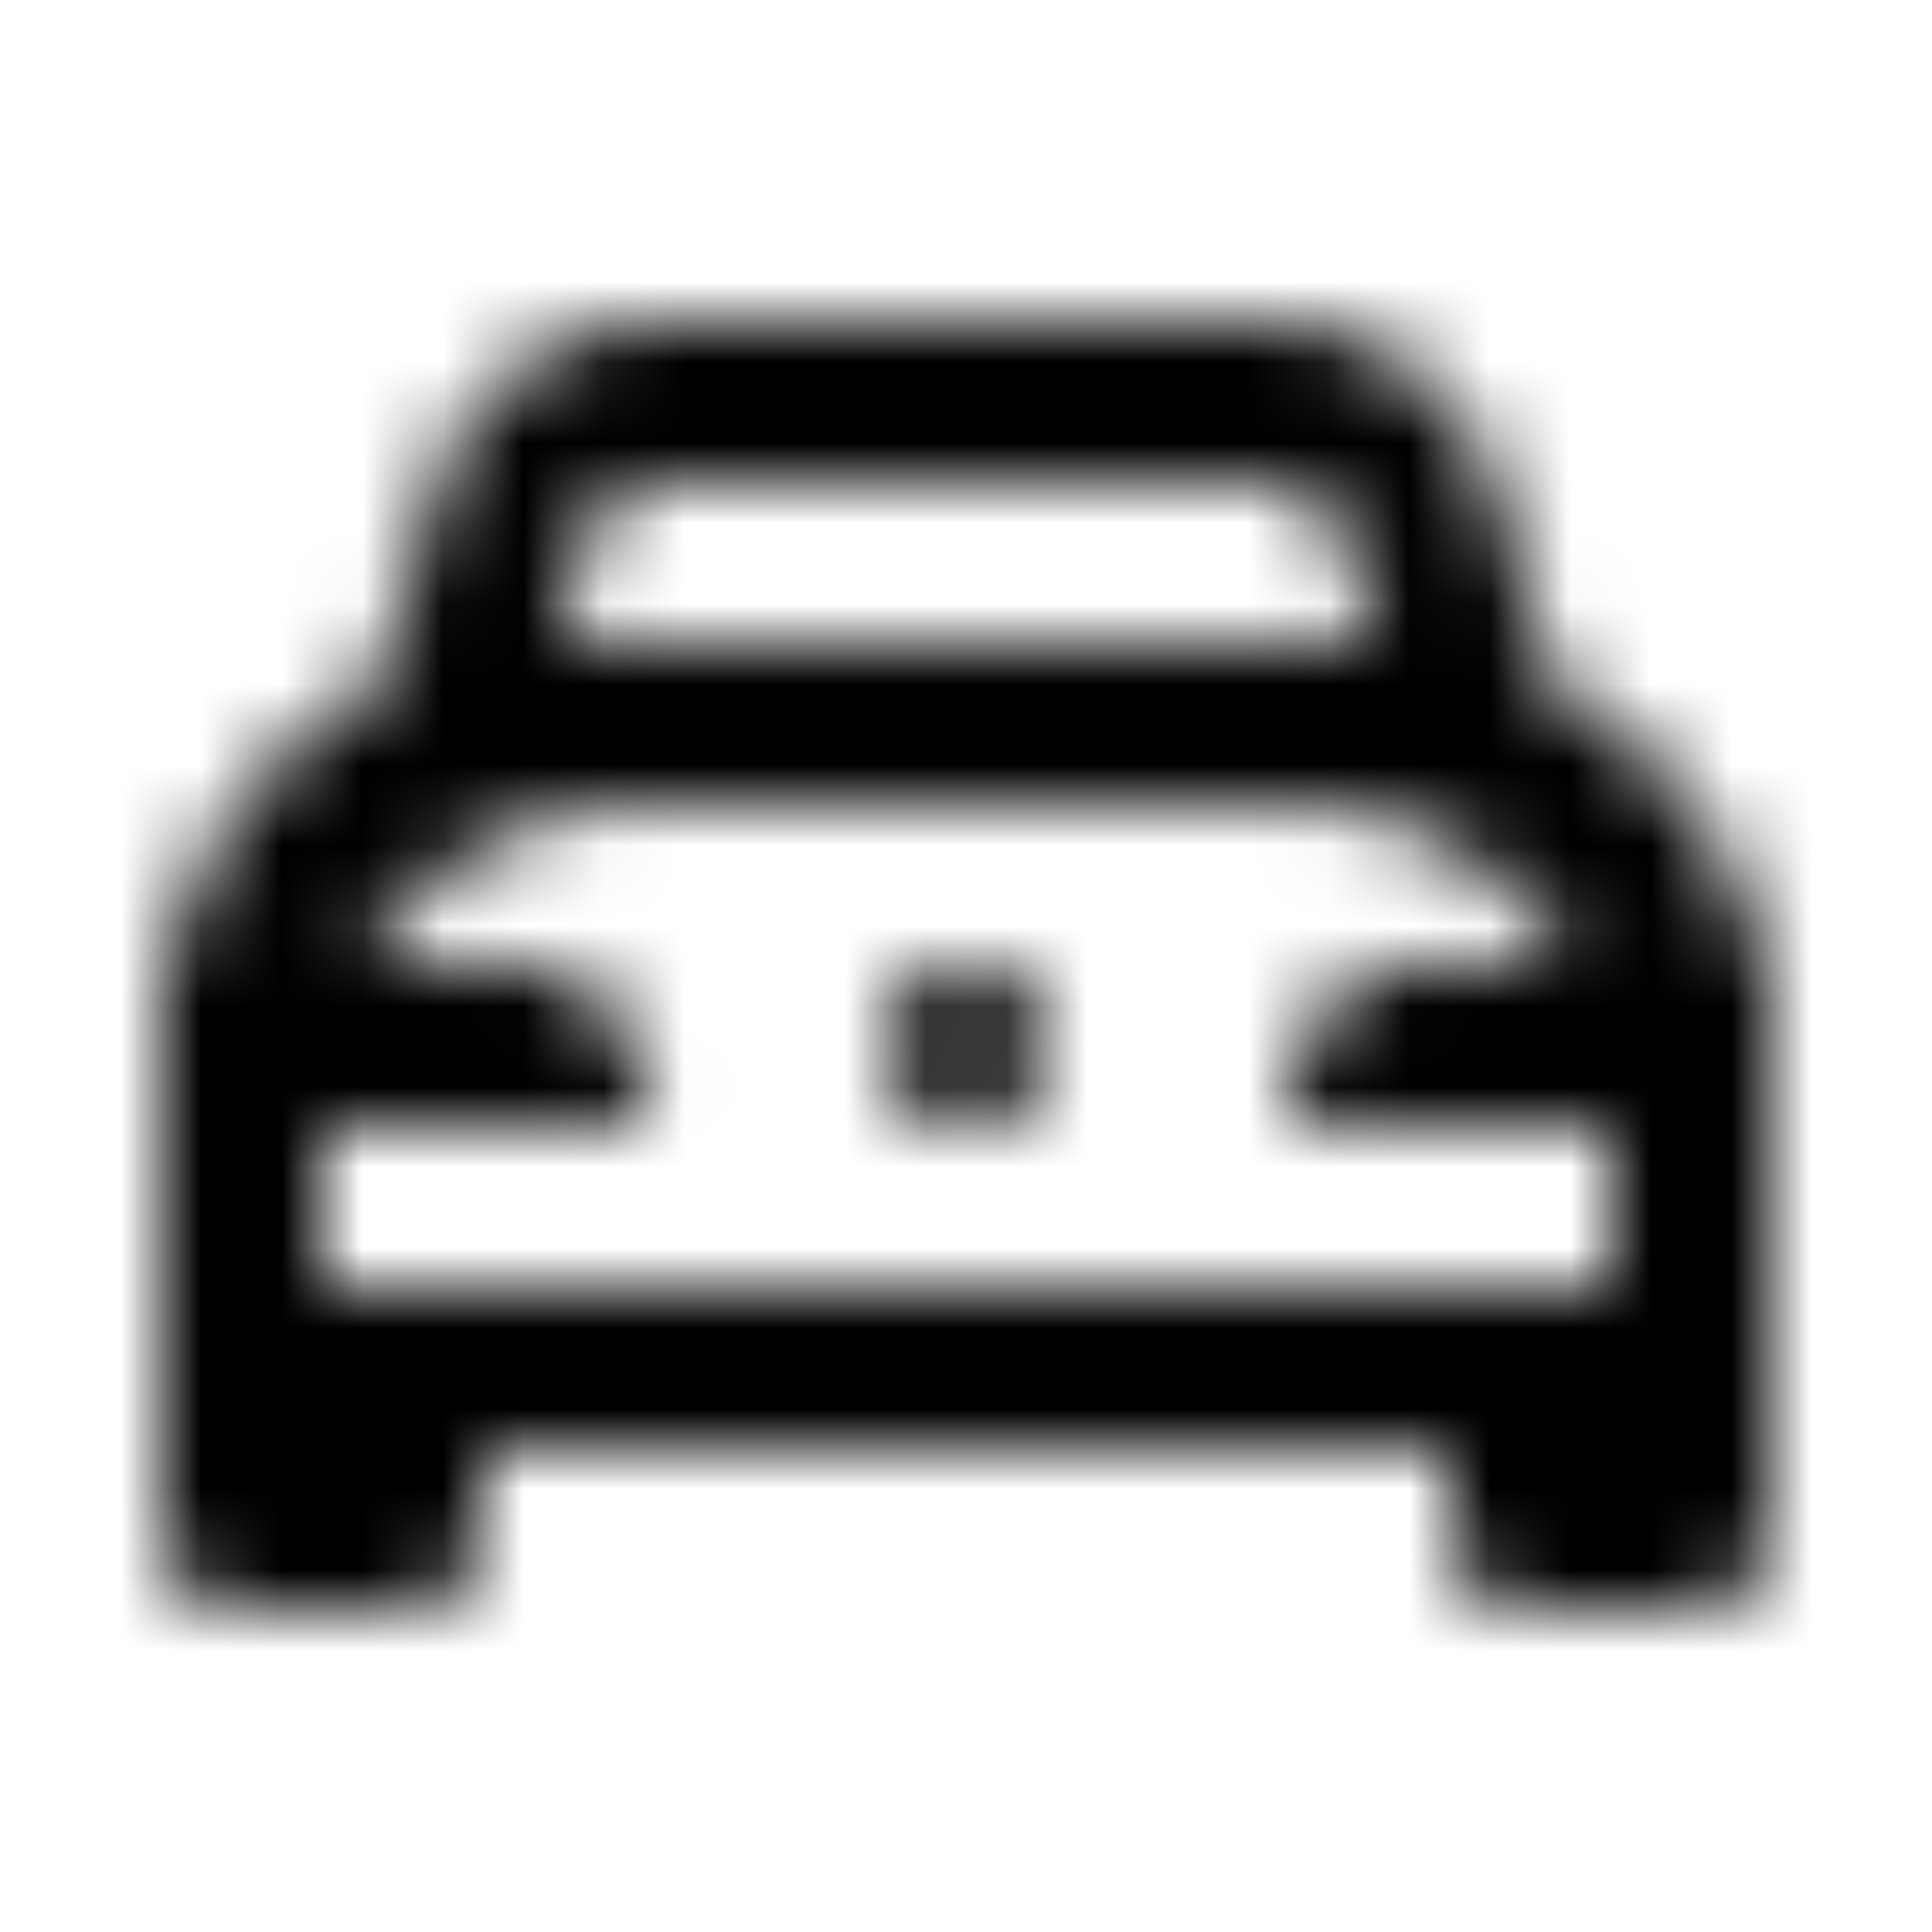 <svg id="Calque_1" data-name="Calque 1" xmlns="http://www.w3.org/2000/svg" xmlns:xlink="http://www.w3.org/1999/xlink" viewBox="0 0 24 24"><defs><style>.cls-1{fill:#fff;}.cls-2{mask:url(#mask);}</style><mask id="mask" x="0" y="0" width="24" height="24" maskUnits="userSpaceOnUse"><g id="mask-2"><path id="path-1" class="cls-1" d="M20,14H16c0-1.1.67-2,1.5-2h2A4,4,0,0,0,16,10H8a4,4,0,0,0-3.46,2h2c.83,0,1.5.9,1.5,2H4v2H20ZM2.1,12A5,5,0,0,1,4.7,8.56l.68-2.39A3,3,0,0,1,8.26,4h7.47a3,3,0,0,1,2.88,2.18l.68,2.39A5,5,0,0,1,21.9,12H22v7a1,1,0,0,1-1,1H19a1,1,0,0,1-1-1V18H6v1a1,1,0,0,1-1,1H3a1,1,0,0,1-1-1V12Zm15-4L16.7,6.73a1,1,0,0,0-1-.73H8.26a1,1,0,0,0-1,.73L6.94,8H17.06ZM12,14a1,1,0,1,1,1-1A1,1,0,0,1,12,14Z"/></g></mask></defs><title>Car_Front</title><g class="cls-2"><g id="Mixin_Fill_Monochrome_Black" data-name="Mixin/Fill/Monochrome/Black"><rect id="Rectangle" width="24" height="24"/></g></g></svg>